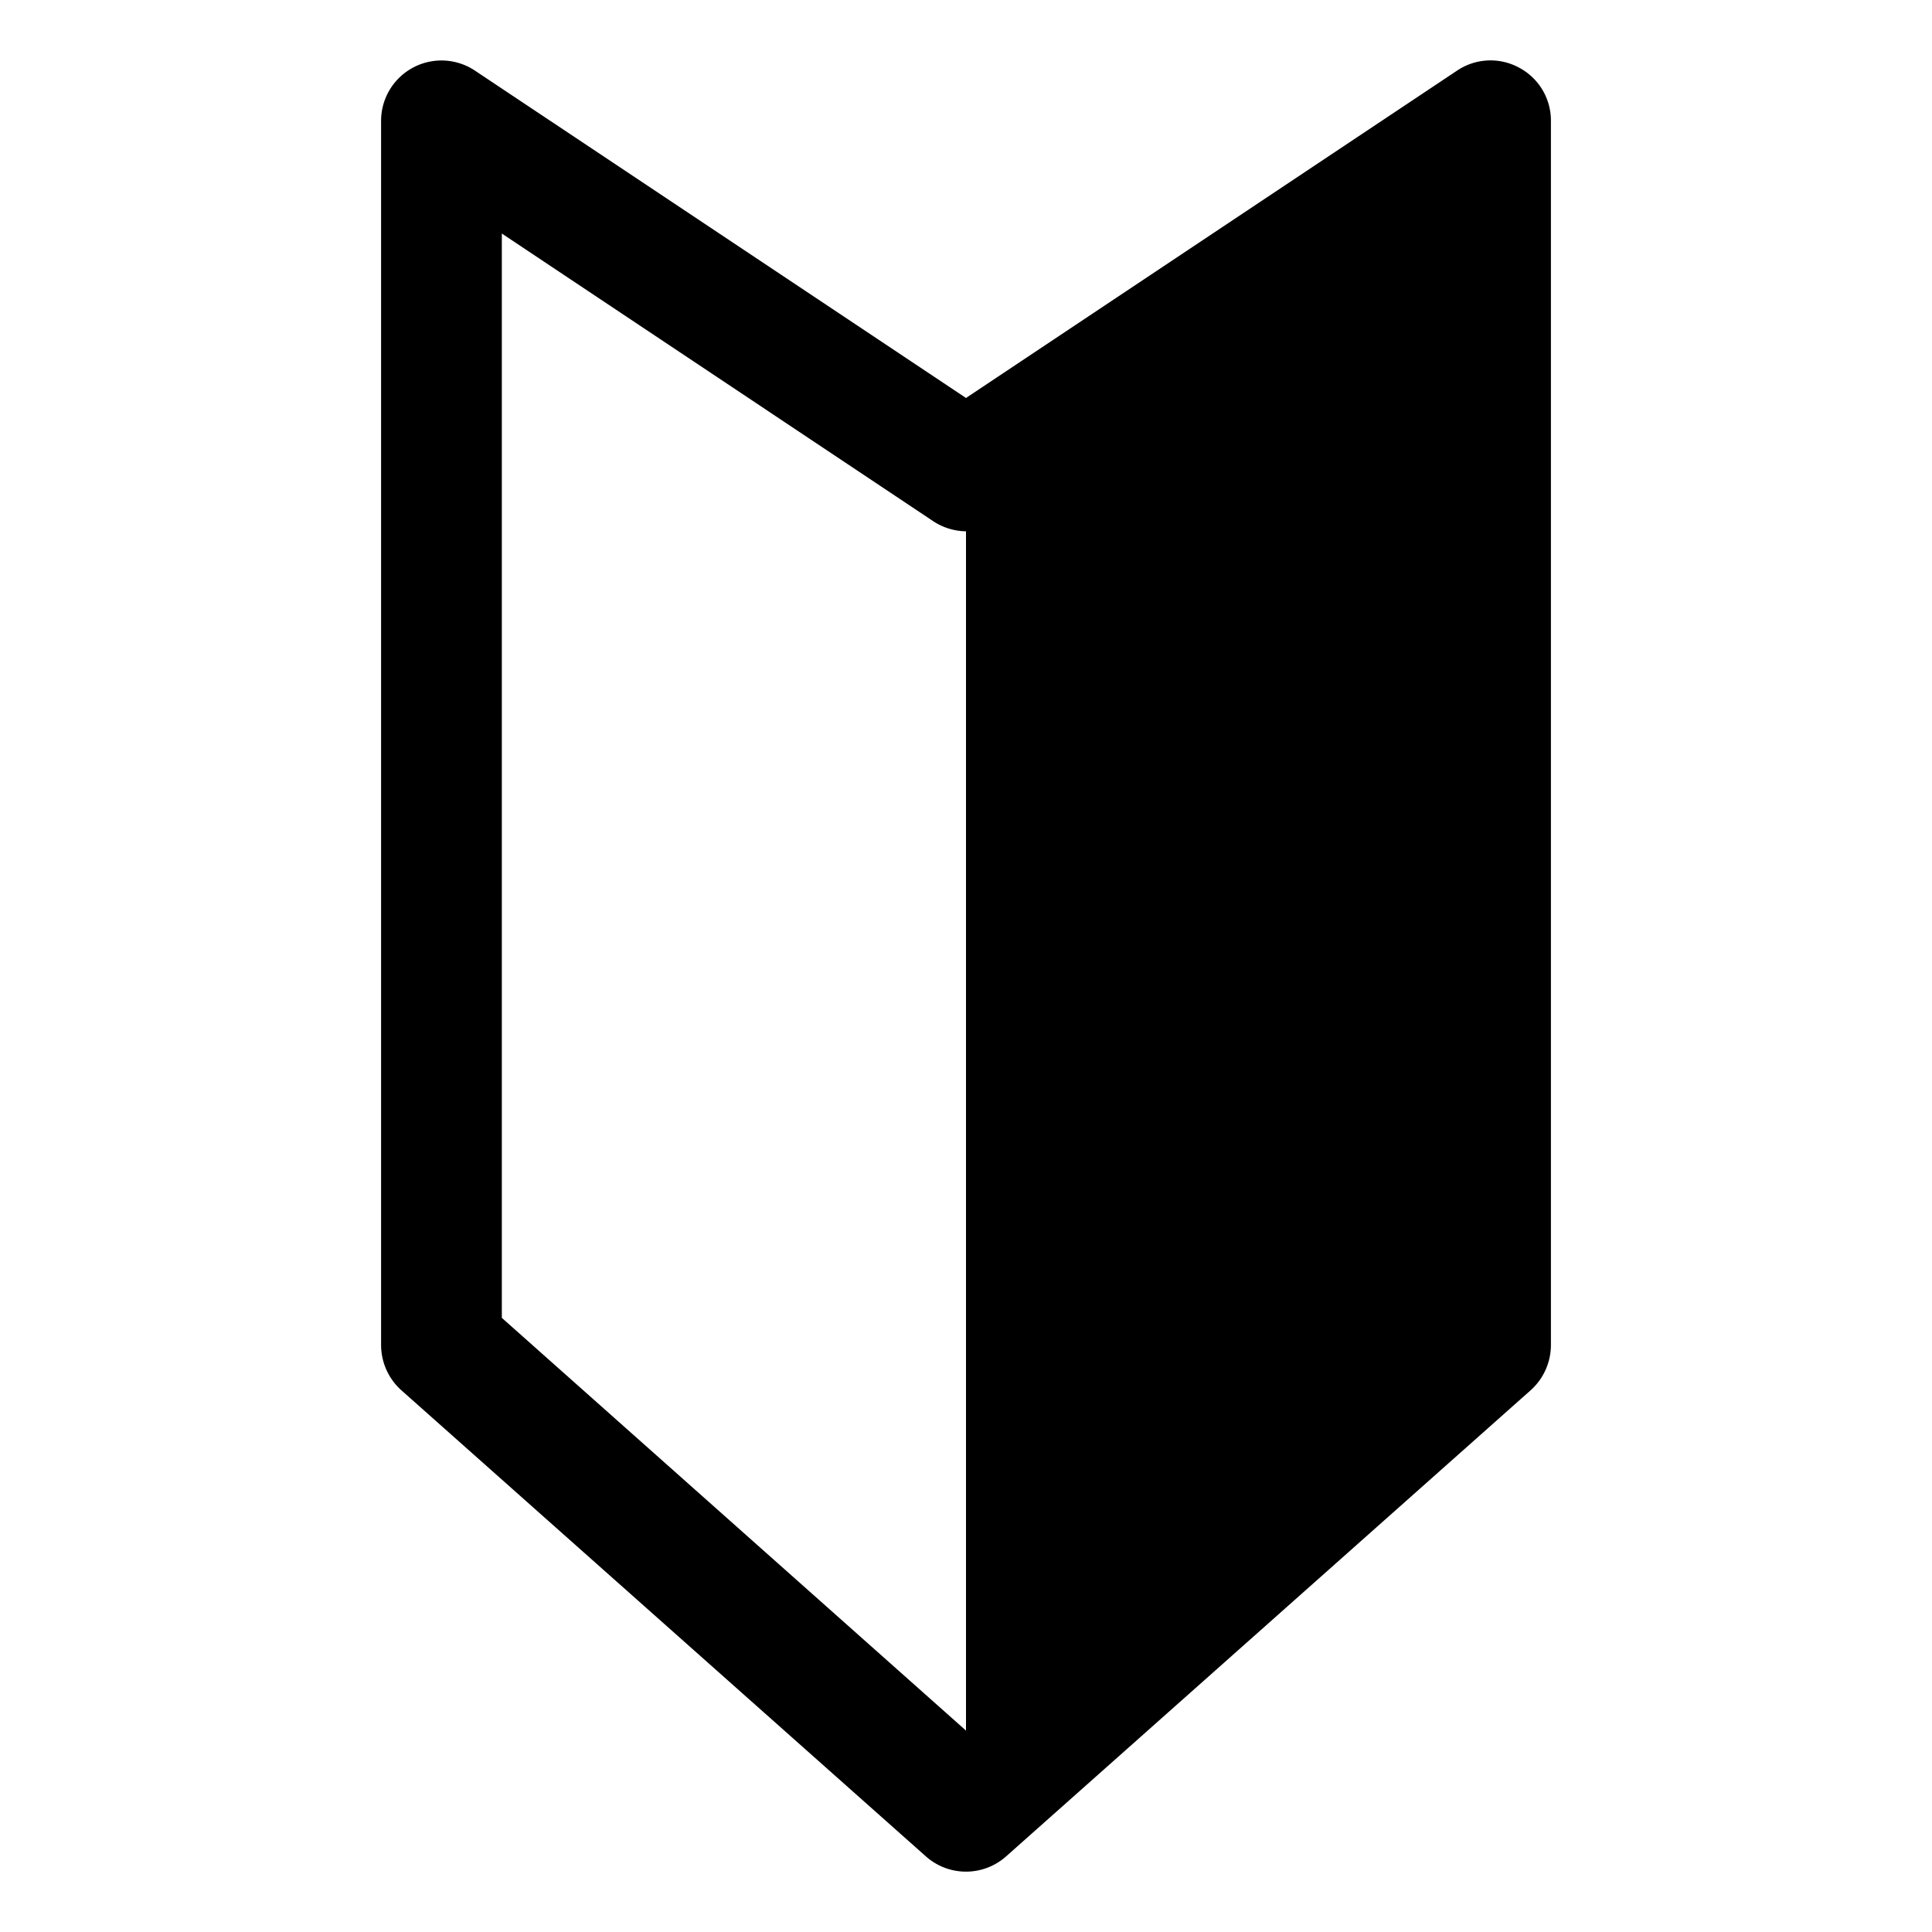 <svg id="icons" xmlns="http://www.w3.org/2000/svg" viewBox="0 0 80 80"><path d="M62.9,2.8a2.48,2.48,0,0,0-2.56.12L40,16.48,19.66,2.92A2.5,2.5,0,0,0,15.78,5V55.69a2.52,2.52,0,0,0,.83,1.87L38.34,76.87a2.5,2.5,0,0,0,3.32,0L63.39,57.56a2.52,2.52,0,0,0,.83-1.87V5A2.48,2.48,0,0,0,62.9,2.8ZM20.78,54.57V9.67L38.61,21.56A2.52,2.52,0,0,0,40,22V71.66Z"/></svg>